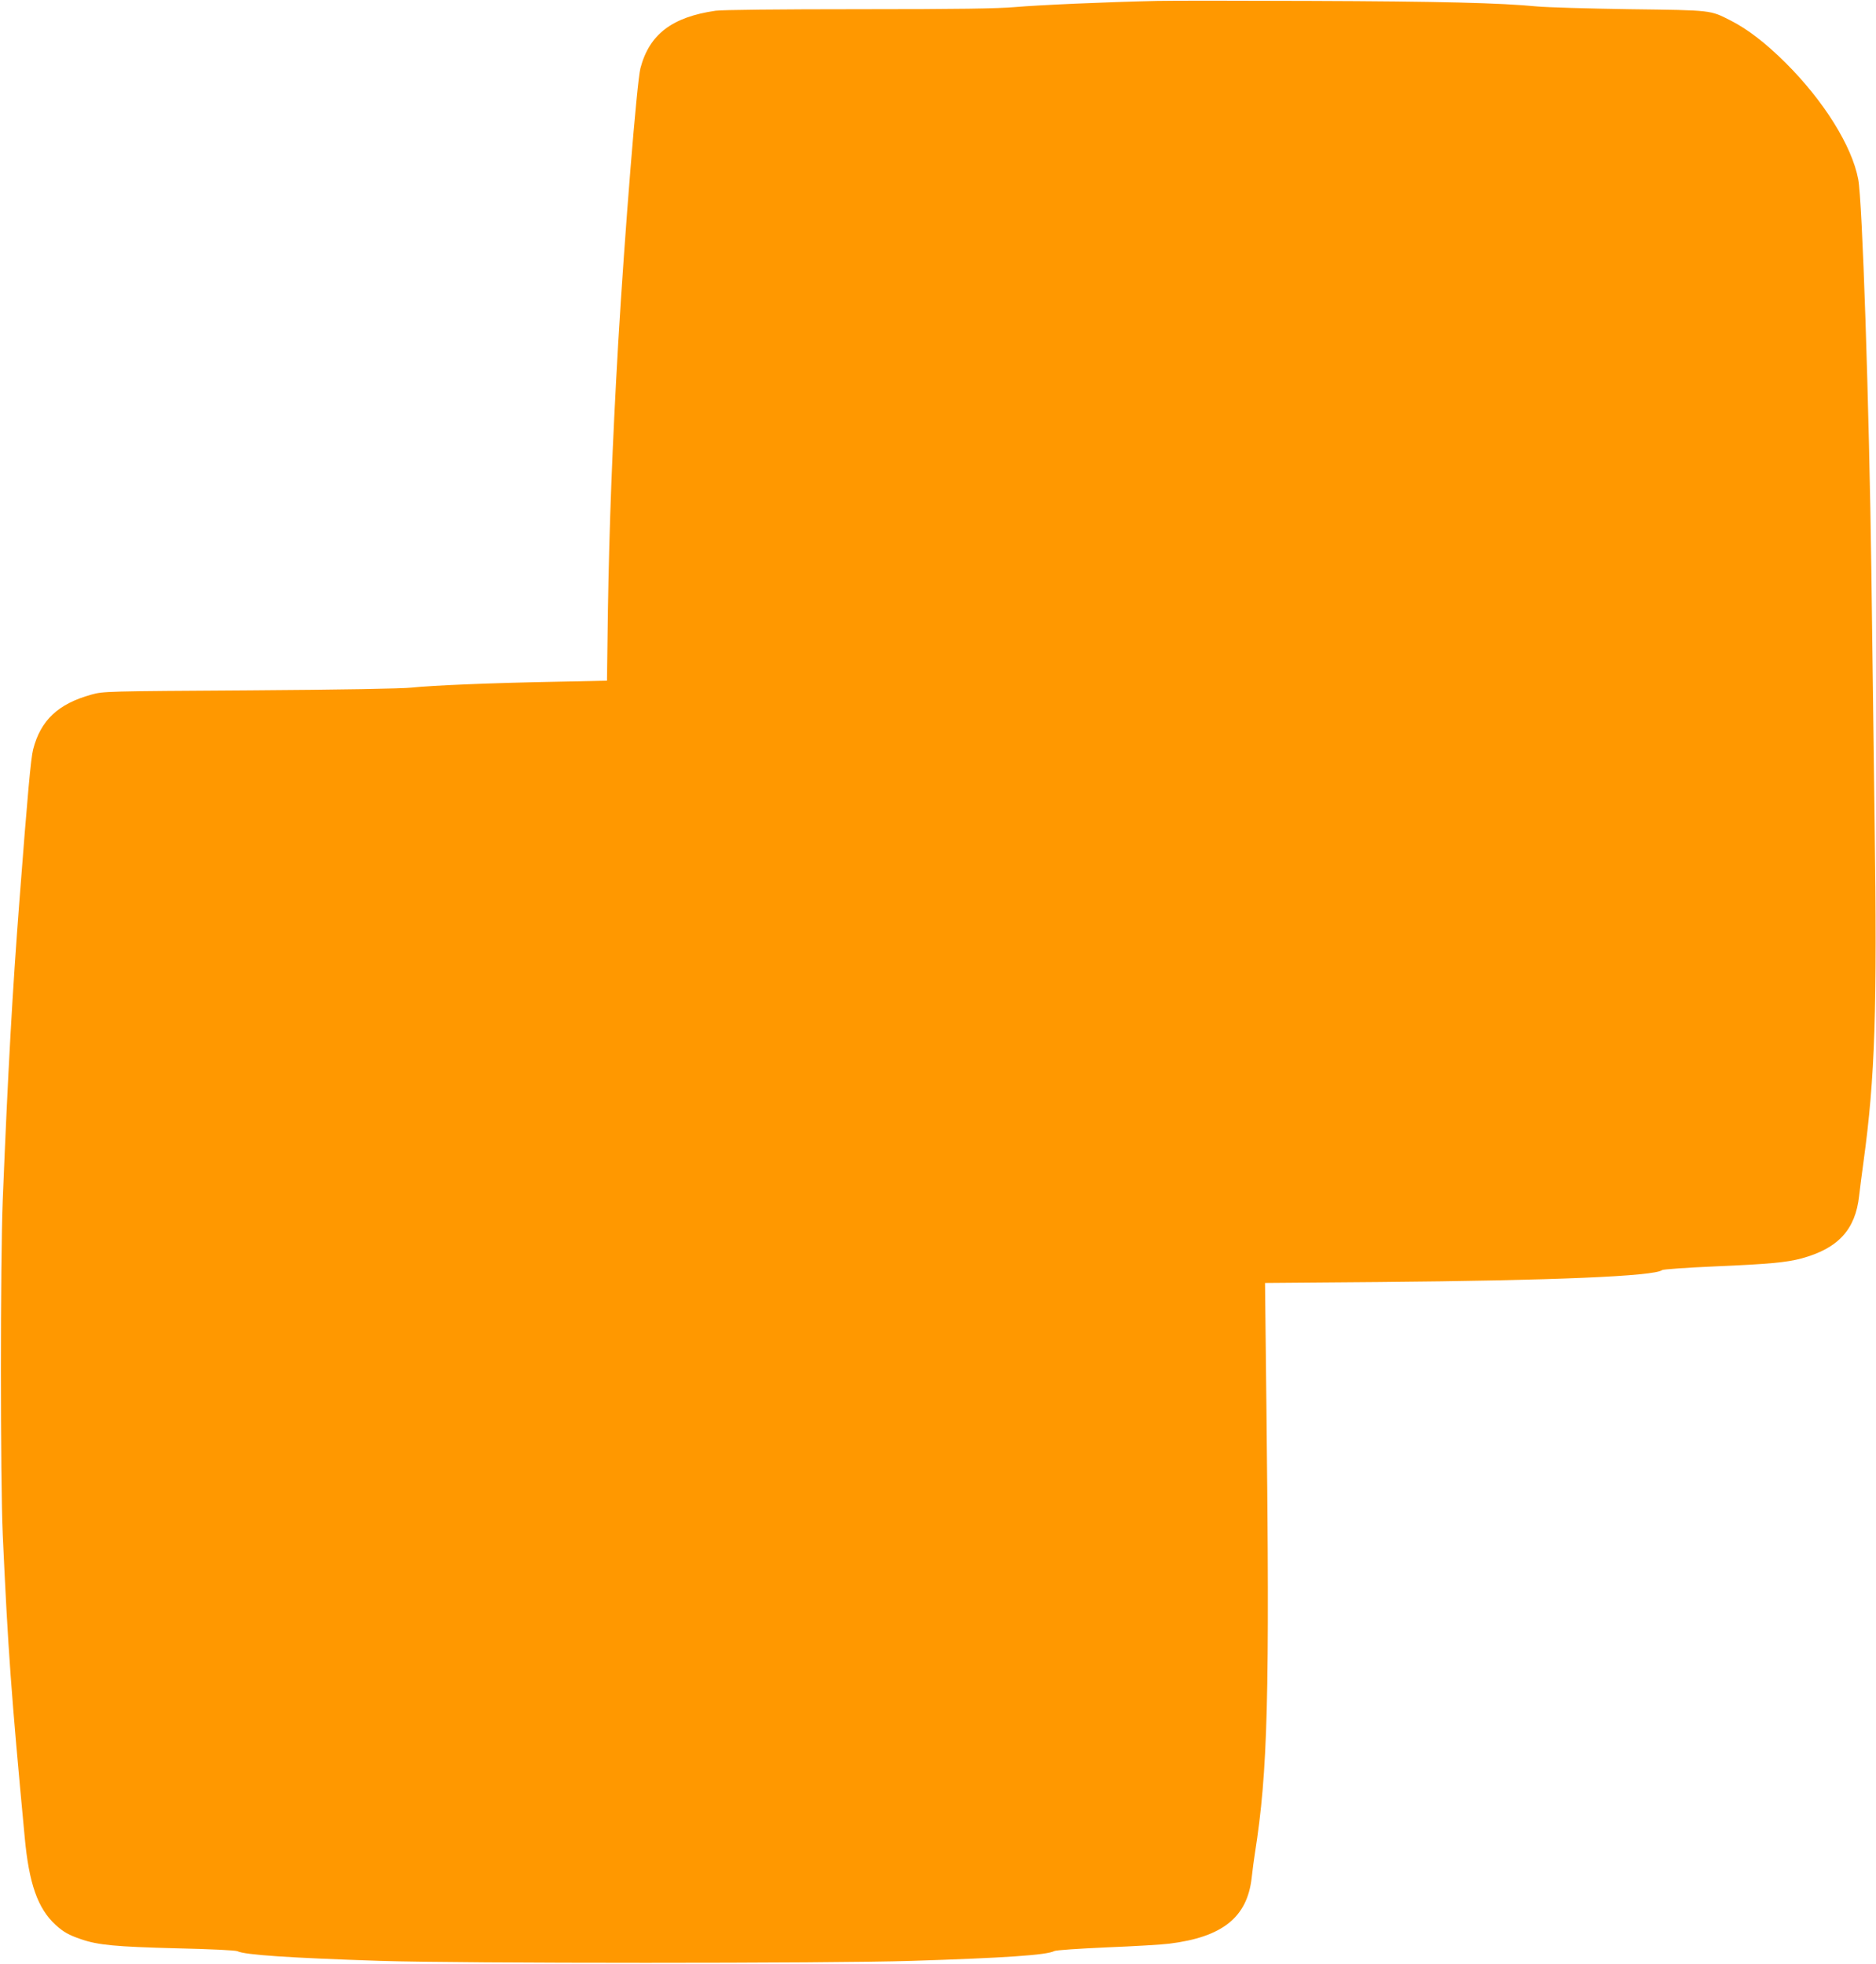 <?xml version="1.0" standalone="no"?>
<!DOCTYPE svg PUBLIC "-//W3C//DTD SVG 20010904//EN"
 "http://www.w3.org/TR/2001/REC-SVG-20010904/DTD/svg10.dtd">
<svg version="1.0" xmlns="http://www.w3.org/2000/svg"
 width="1223pt" height="1280pt" viewBox="0 0 1223 1280"
 preserveAspectRatio="xMidYMid meet">
<g transform="translate(0,1280) scale(0.1,-0.1)"
fill="#ff9800" stroke="none">
<path d="M7545 12794 c-327 -7 -781 -27 -925 -40 -119 -10 -358 -14 -1020 -14
-521 0 -893 -4 -935 -10 -284 -41 -432 -154 -490 -375 -23 -88 -102 -1068
-145 -1795 -38 -662 -58 -1183 -67 -1746 l-6 -451 -336 -7 c-424 -8 -807 -24
-936 -38 -62 -7 -464 -14 -1055 -18 -946 -6 -956 -6 -1035 -28 -216 -60 -330
-167 -379 -357 -15 -59 -36 -290 -90 -995 -44 -571 -74 -1099 -108 -1940 -16
-404 -16 -1828 0 -2185 34 -745 55 -1036 143 -1970 28 -304 85 -465 201 -572
52 -47 87 -67 167 -94 109 -38 228 -49 620 -59 221 -5 388 -13 399 -19 45 -24
347 -44 932 -63 519 -17 2941 -17 3460 0 610 19 886 38 933 64 11 6 162 16
341 24 177 7 360 18 408 24 348 43 509 172 538 430 6 52 15 124 21 159 84 534
97 1009 75 2917 l-9 801 739 6 c1152 10 1800 38 1850 78 6 5 161 16 345 24
354 15 467 26 564 52 238 65 351 187 375 408 5 44 18 145 29 225 75 547 89
981 72 2213 -6 479 -16 1210 -21 1622 -15 1106 -59 2431 -86 2567 -41 217
-225 511 -473 758 -133 132 -247 219 -358 276 -136 69 -119 67 -658 74 -269 4
-542 12 -605 18 -234 23 -637 33 -1475 36 -473 2 -923 2 -1000 0z"/>
</g>
</svg>
